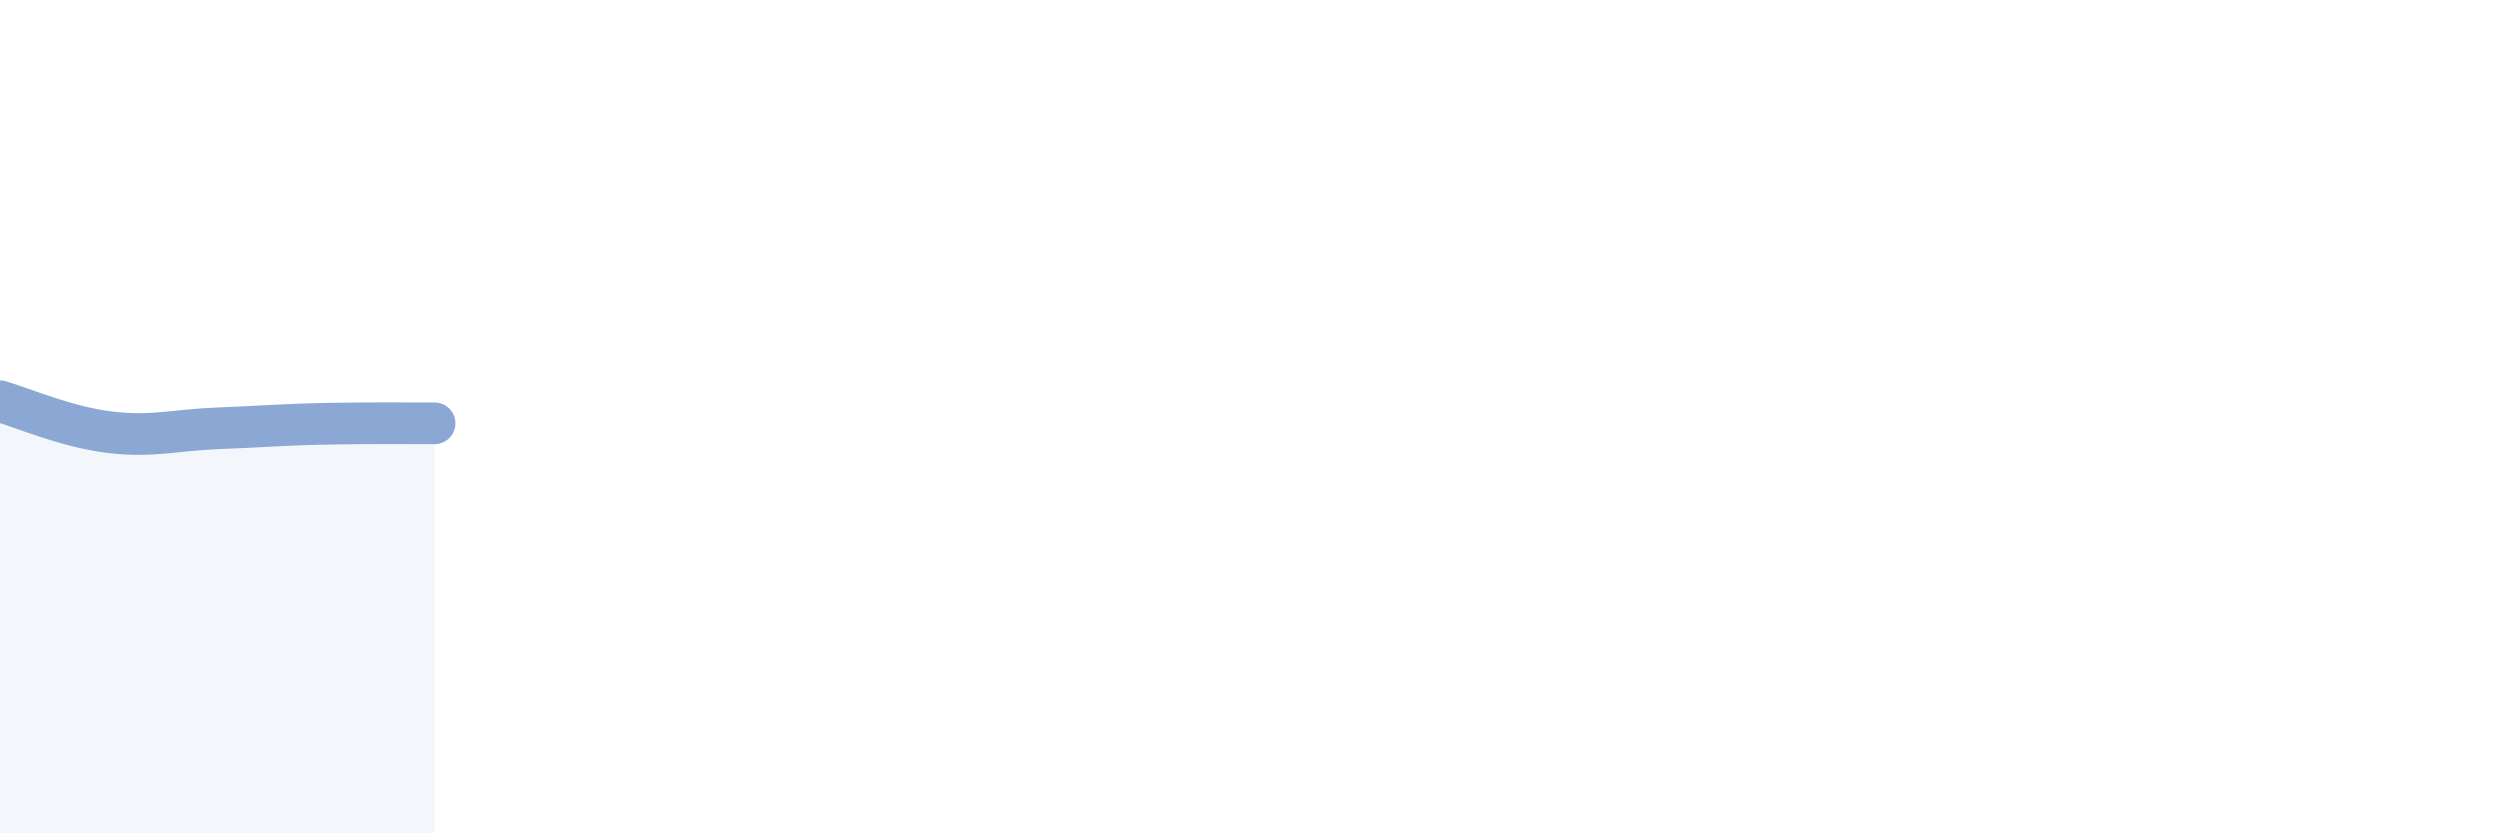 
    <svg width="60" height="20" viewBox="0 0 60 20" xmlns="http://www.w3.org/2000/svg">
      <path
        d="M 0,9.63 C 0.52,9.78 1.57,10.24 2.61,10.37 C 3.65,10.5 4.18,10.32 5.22,10.28 C 6.26,10.24 6.79,10.19 7.83,10.17 C 8.87,10.15 9.91,10.16 10.43,10.16L10.43 20L0 20Z"
        fill="#8ba7d3"
        opacity="0.1"
        stroke-linecap="round"
        stroke-linejoin="round"
      />
      <path
        d="M 0,9.63 C 0.52,9.78 1.57,10.24 2.61,10.37 C 3.65,10.5 4.18,10.32 5.22,10.28 C 6.26,10.24 6.79,10.19 7.83,10.17 C 8.87,10.15 9.91,10.16 10.43,10.16"
        stroke="#8ba7d3"
        stroke-width="1"
        fill="none"
        stroke-linecap="round"
        stroke-linejoin="round"
      />
    </svg>
  